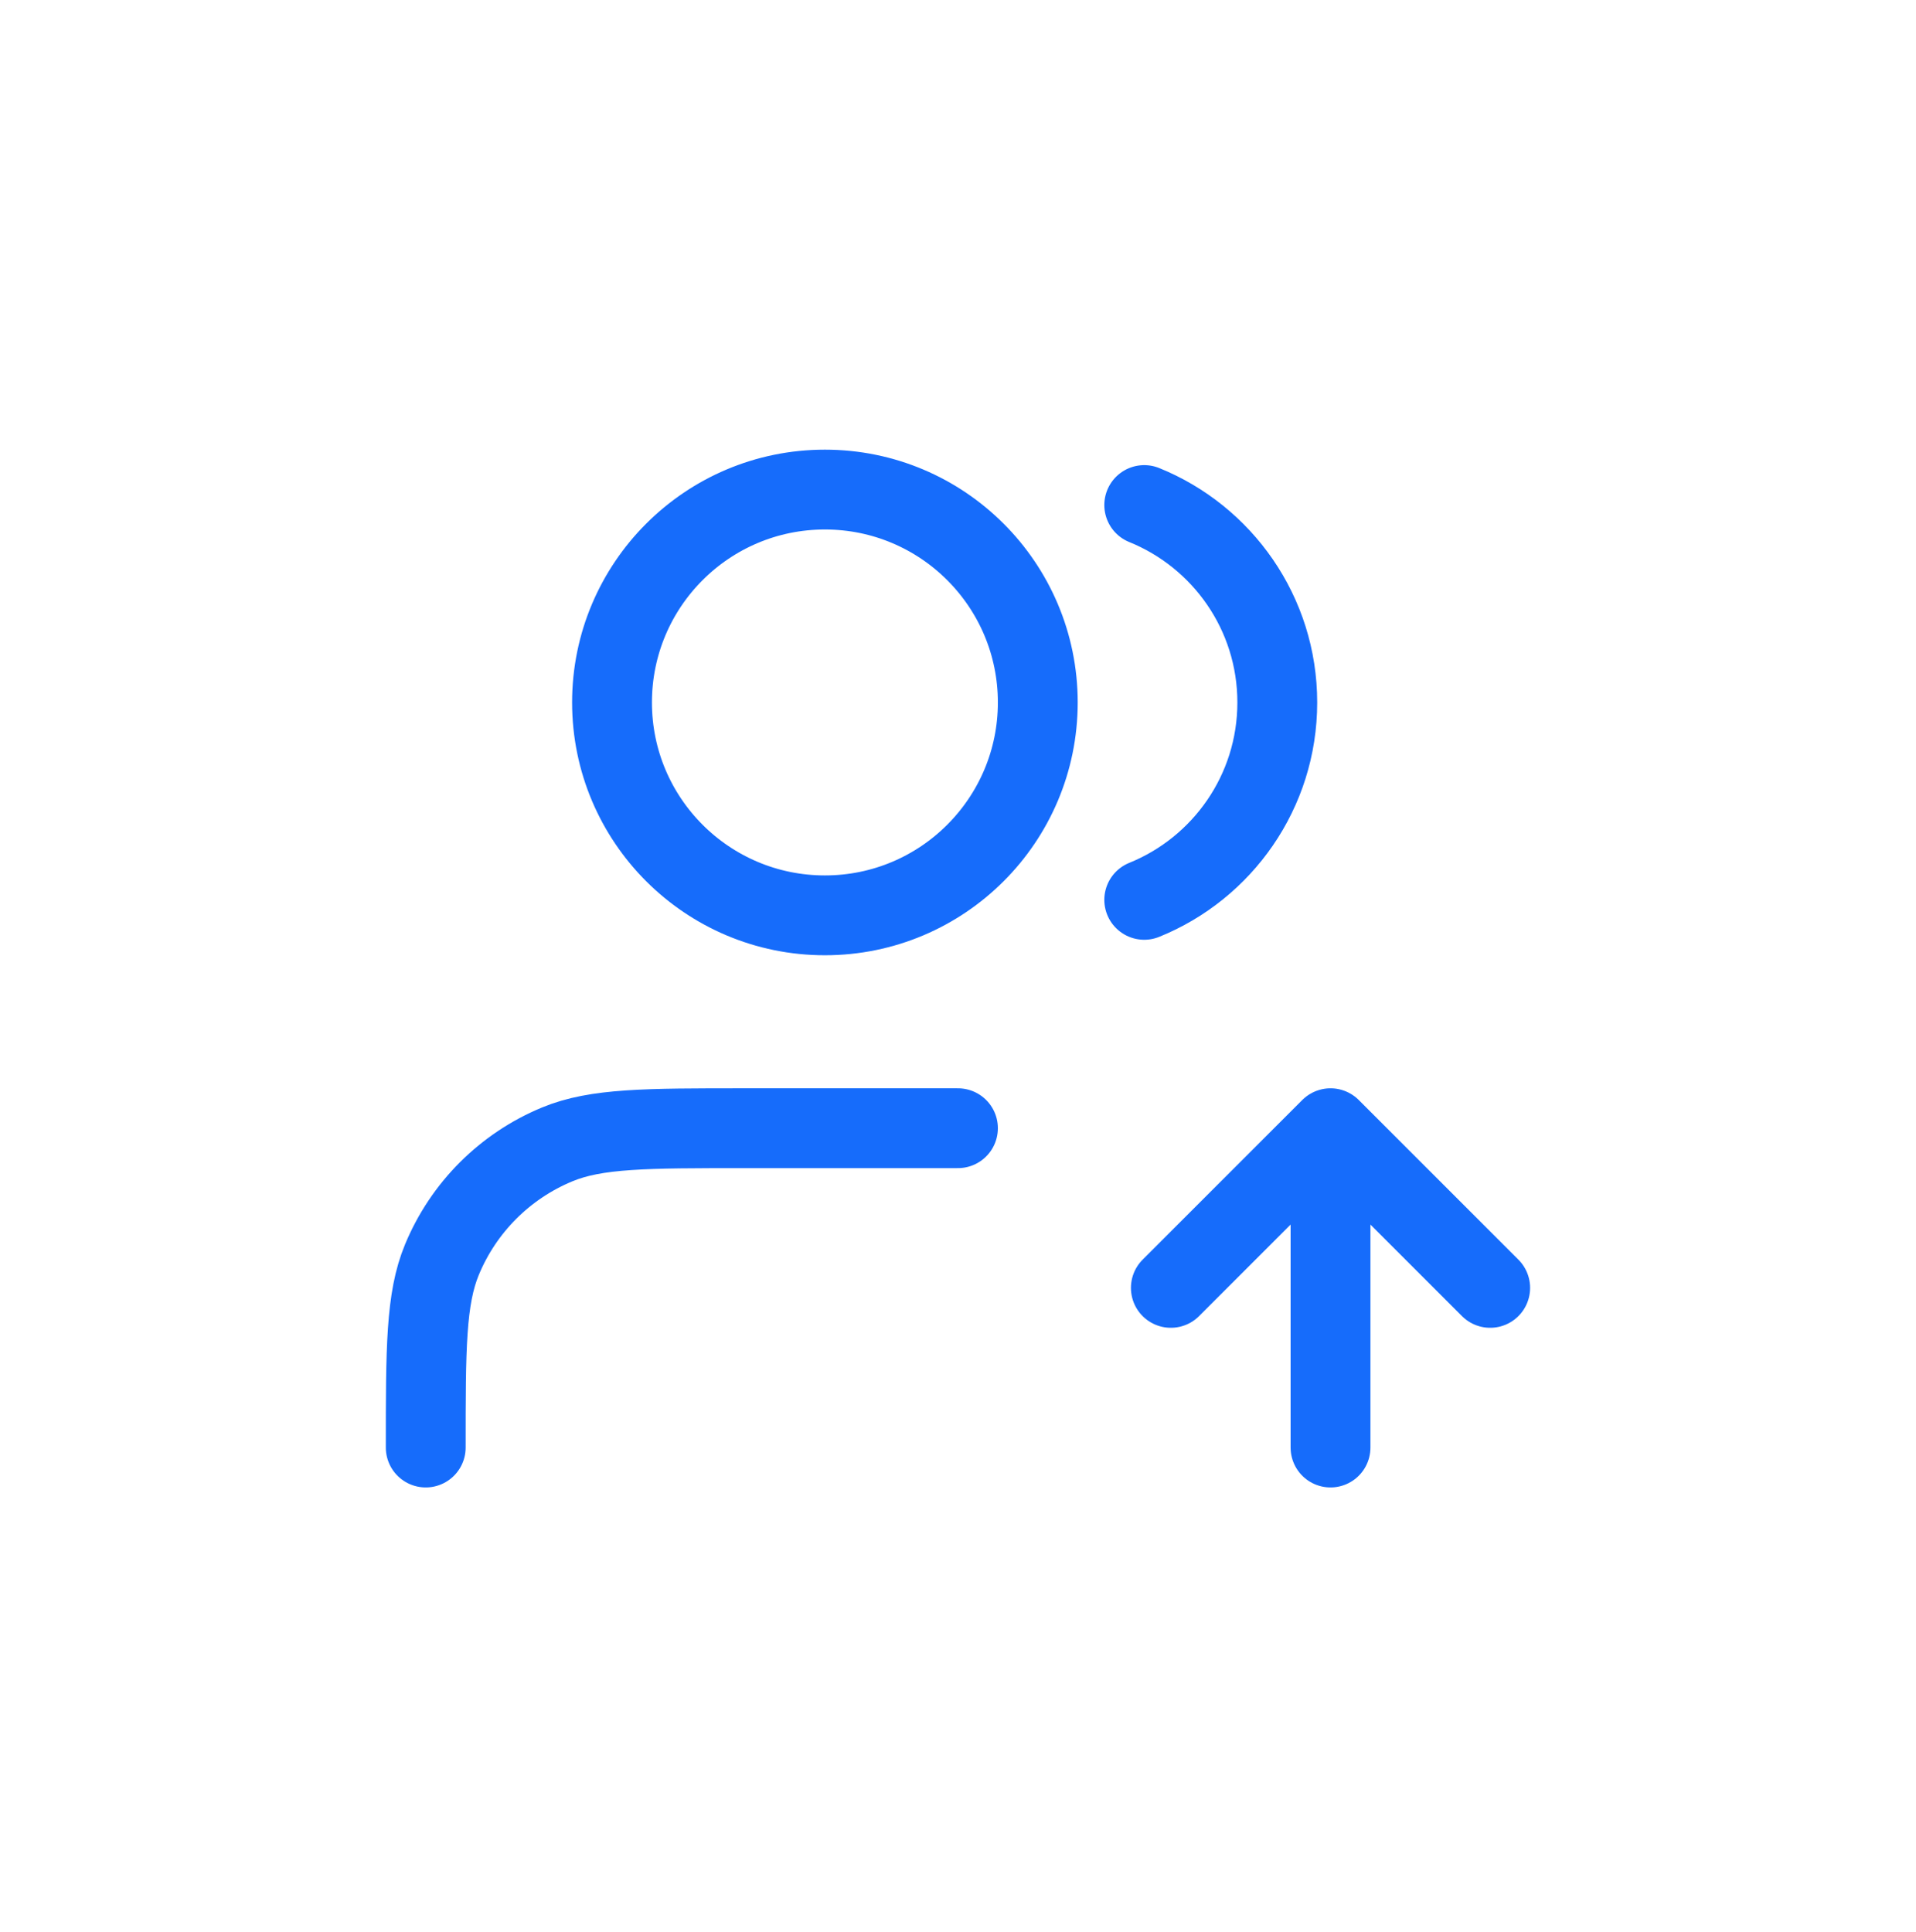 <svg width="120" height="121" viewBox="0 0 120 121" fill="none" xmlns="http://www.w3.org/2000/svg">
<path d="M73.331 80.664L83.331 70.664M83.331 70.664L93.331 80.664M83.331 70.664V90.664M71.664 31.633C76.55 33.611 79.997 38.402 79.997 43.997C79.997 49.593 76.55 54.384 71.664 56.361M59.997 70.664H46.664C40.452 70.664 37.345 70.664 34.895 71.679C31.628 73.032 29.032 75.628 27.679 78.895C26.664 81.345 26.664 84.451 26.664 90.664M64.997 43.997C64.997 51.361 59.028 57.331 51.664 57.331C44.3 57.331 38.331 51.361 38.331 43.997C38.331 36.634 44.3 30.664 51.664 30.664C59.028 30.664 64.997 36.634 64.997 43.997Z" stroke="#166CFB" stroke-width="5" stroke-linecap="round" stroke-linejoin="round"/>
</svg>
